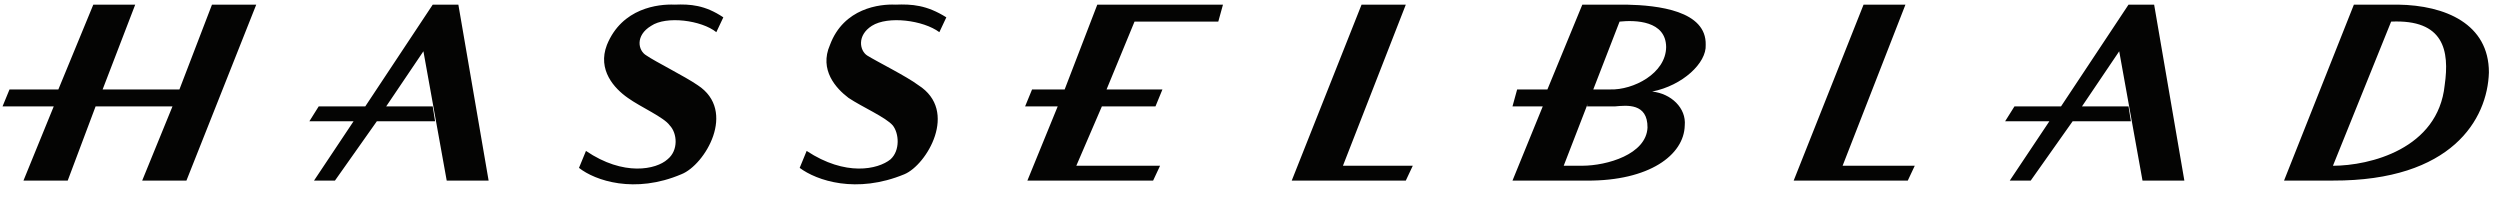 <svg width="139" height="11" viewBox="0 0 139 11" fill="none" xmlns="http://www.w3.org/2000/svg"><path d="M78.163.258h-2.46l-3.882 9.782h6.342l.388-.825h-3.883L78.163.258zm27.78 0h-2.329l-3.885 9.782h6.344l.388-.825h-4.012l3.494-8.957zm-46.75 4.715h-1.81l-.387.943h1.812l-1.685 4.124h6.991l.386-.825h-4.657l1.421-3.299h2.98l.388-.943h-3.107L63.08 1.2h4.657l.26-.94h-6.988l-1.814 4.714zm-49.216 0H5.706L7.518.258h-2.33L3.245 4.973H.529l-.388.943h2.847L1.305 10.04h2.46l1.55-4.124H9.59L7.906 10.04h2.46L14.247.258h-2.461l-1.81 4.715zM24.06.258l-3.751 5.658H17.72l-.518.825h2.457L17.46 10.04h1.164l2.33-3.299h3.236l-.132-.825h-2.586l2.07-3.065 1.295 7.189h2.33L25.485.258H24.06zm94.286 0l-3.753 5.658h-2.589l-.518.825h2.46l-2.203 3.299h1.165l2.332-3.299h3.236l-.13-.825h-2.588l2.07-3.065 1.295 7.189h2.327L119.77.258h-1.424zm-27.91 0h-2.459l-1.941 4.715h-1.683l-.259.943h1.683l-1.683 4.126h4.142c3.458.018 5.397-1.419 5.436-3.065.093-.972-.766-1.78-1.812-1.886 1.693-.336 3.029-1.59 2.977-2.593.052-1.906-2.66-2.203-4.4-2.24zm-2.459 8.957h-1.035l1.33-3.436-.036.137h1.553c.652-.057 1.823-.204 1.812 1.179-.071 1.49-2.254 2.116-3.624 2.12zm1.553-4.242h-.944l1.462-3.772c.876-.092 2.576-.055 2.589 1.415-.015 1.475-1.834 2.396-3.107 2.357zM133.335.258h-2.459l-3.883 9.782h2.718c6.612.018 8.594-3.409 8.672-6.012.002-2.7-2.425-3.733-5.048-3.77zm2.589 4.48c-.369 3.553-4.172 4.473-6.213 4.479l3.236-8.016c2.932-.132 3.255 1.601 2.977 3.536zM49.771.257c-.84-.035-2.858.18-3.624 2.24-.613 1.39.337 2.422 1.033 2.947.76.507 2.073 1.078 2.46 1.532.342.43.422 1.387-.13 1.886-.695.56-2.5.957-4.66-.471l-.388.943c.947.707 3.154 1.461 5.824.353 1.232-.513 3.031-3.516.777-4.95-.636-.482-2.336-1.329-2.847-1.65-.419-.268-.583-1.115.258-1.651.9-.57 2.863-.31 3.754.353l.388-.825C51.52.278 50.711.223 49.771.258zm-12.272 0c-.896-.035-2.917.18-3.754 2.24-.54 1.39.41 2.422 1.165 2.947.703.507 2.017 1.078 2.33 1.532.414.43.496 1.387-.13 1.886-.621.56-2.429.957-4.53-.471l-.388.943c.893.707 3.098 1.461 5.695.353 1.305-.513 3.104-3.516.906-4.95-.695-.482-2.392-1.329-2.848-1.65-.476-.268-.636-1.115.26-1.651.843-.57 2.803-.31 3.623.353l.389-.825C39.192.278 38.383.223 37.499.258z" fill="#040403"/></svg>